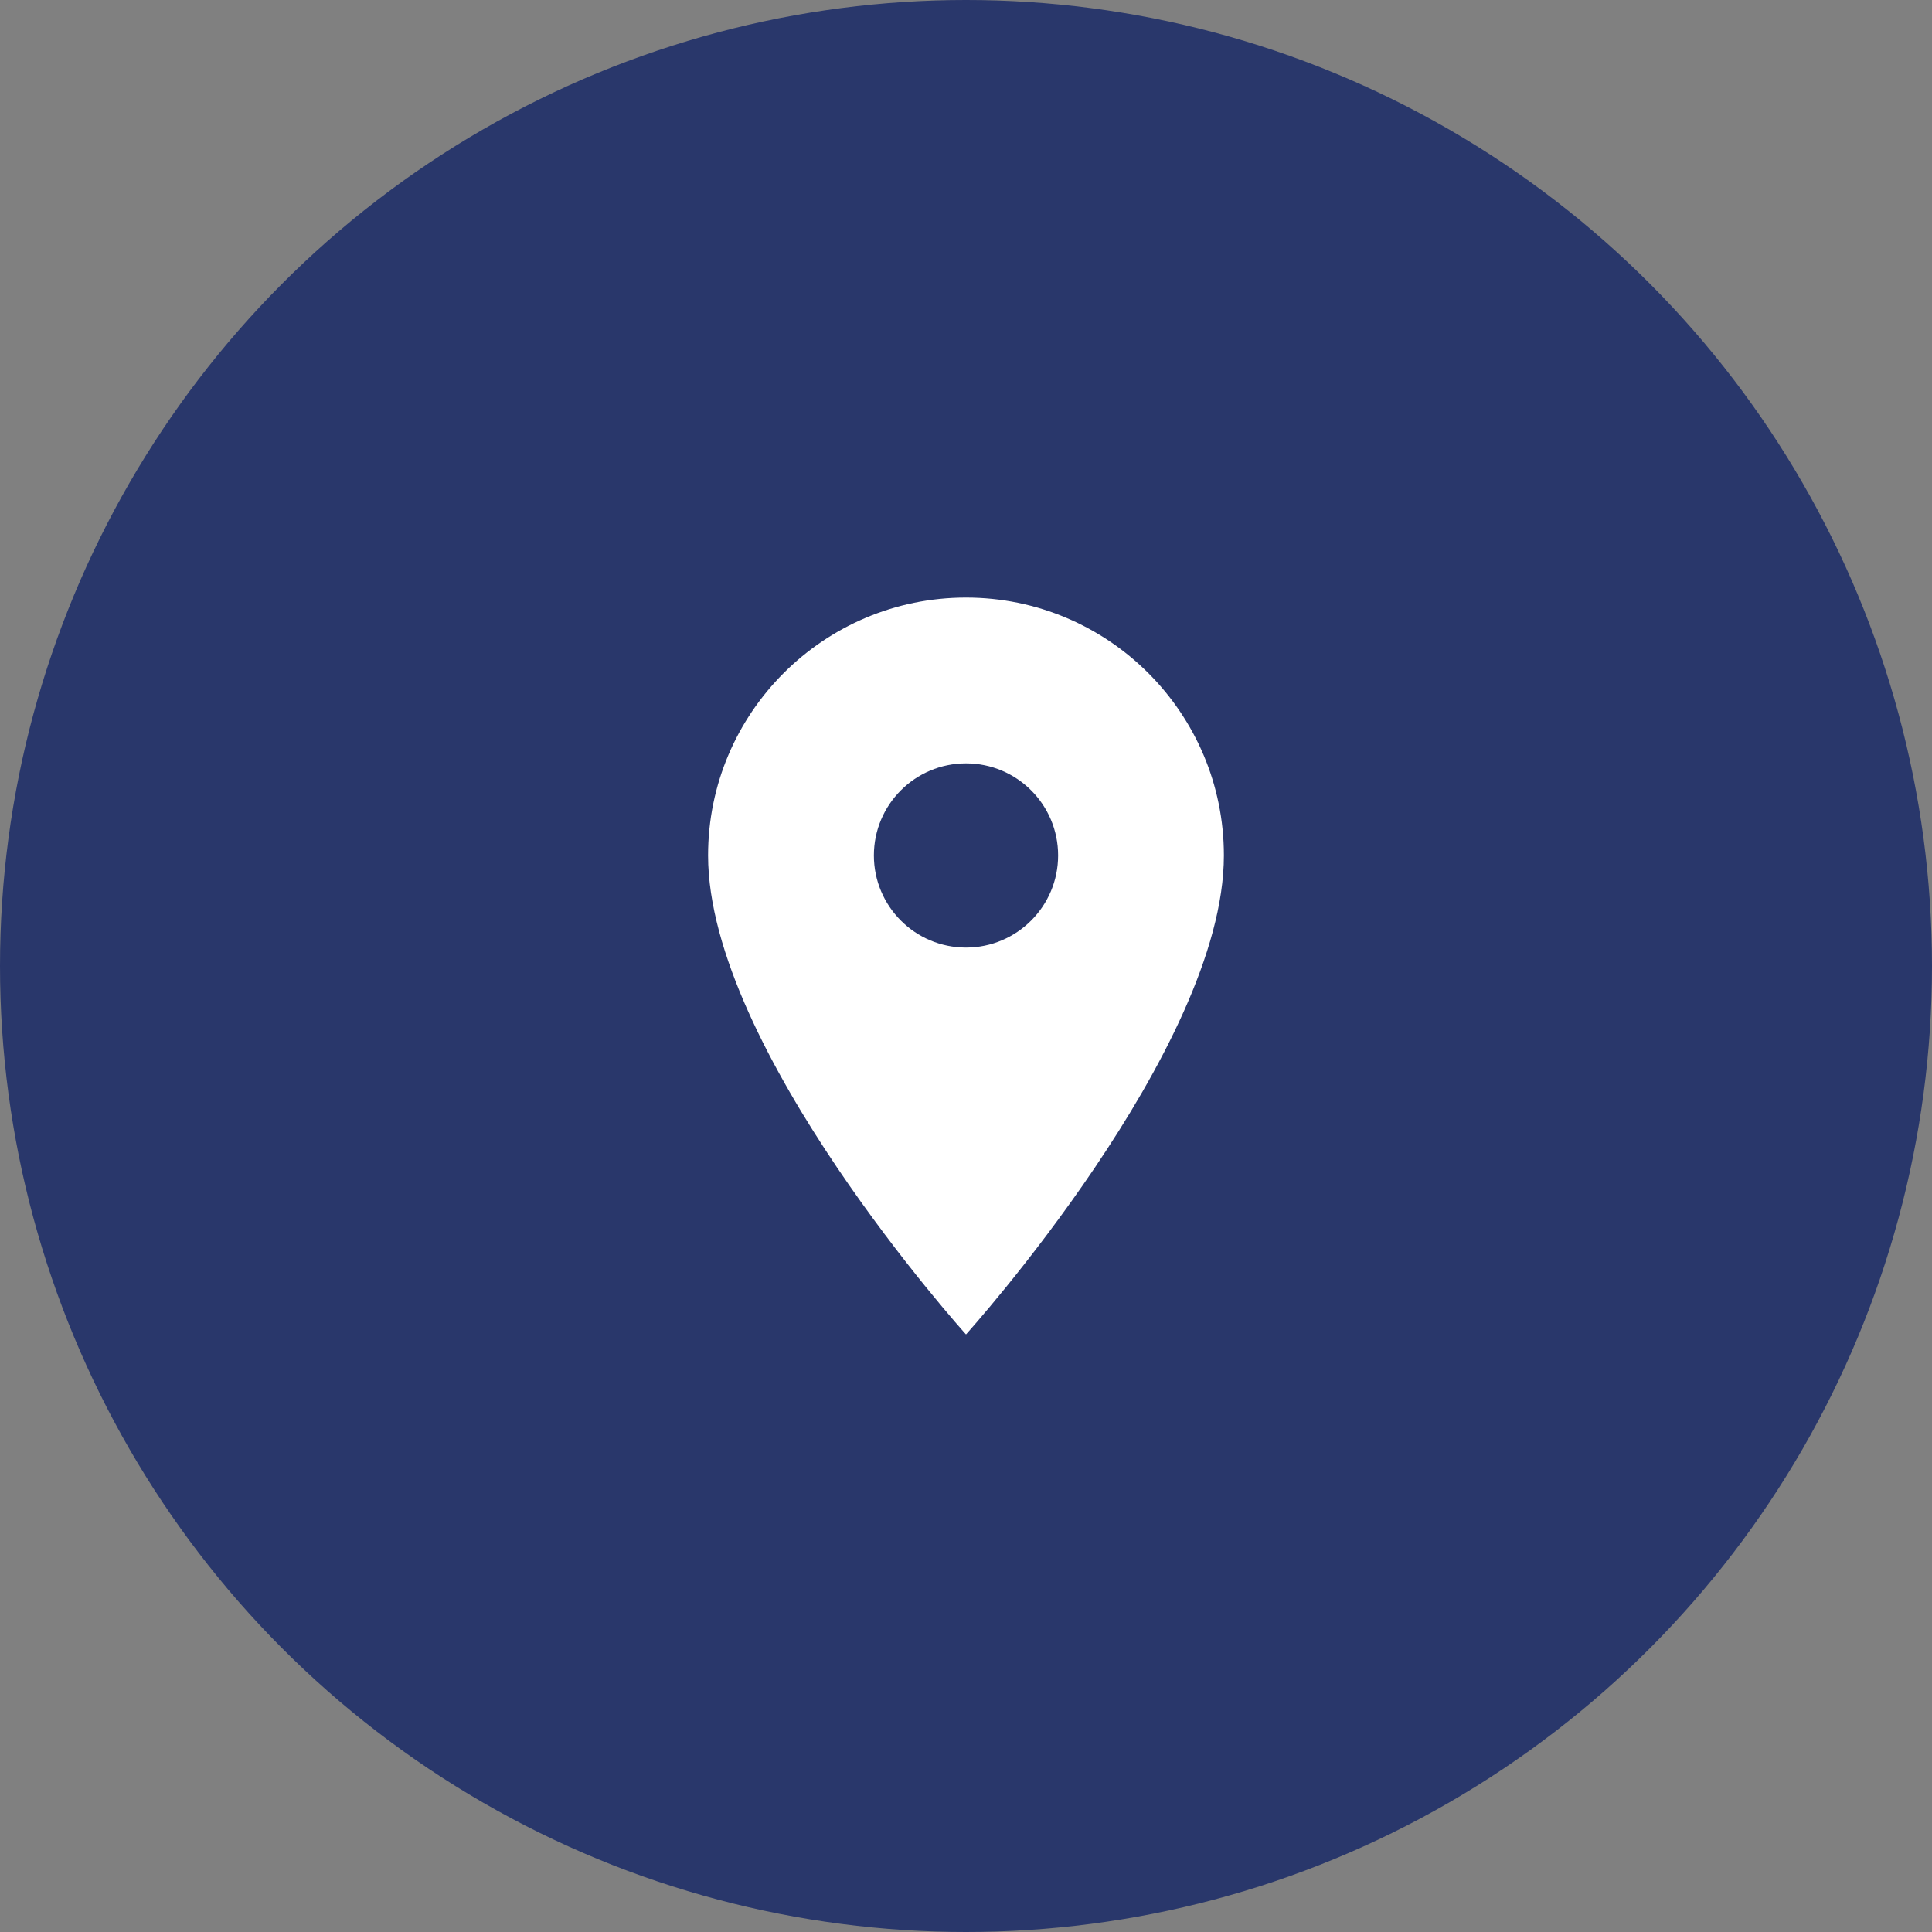 <svg width="50" height="50" viewBox="0 0 50 50" fill="none" xmlns="http://www.w3.org/2000/svg">
<rect x="0" y="0" width="50" height="50" fill="#808080" stroke="none"/>
<circle cx="25" cy="25" r="25" fill="#29376B"/>
<path d="M25 15.465C21.315 15.465 18.325 18.454 18.325 22.139C18.325 27.145 25 34.535 25 34.535C25 34.535 31.674 27.145 31.674 22.139C31.674 18.454 28.685 15.465 25 15.465ZM25 24.523C23.684 24.523 22.616 23.455 22.616 22.139C22.616 20.823 23.684 19.756 25 19.756C26.316 19.756 27.384 20.823 27.384 22.139C27.384 23.455 26.316 24.523 25 24.523Z" fill="white"/>
</svg>
